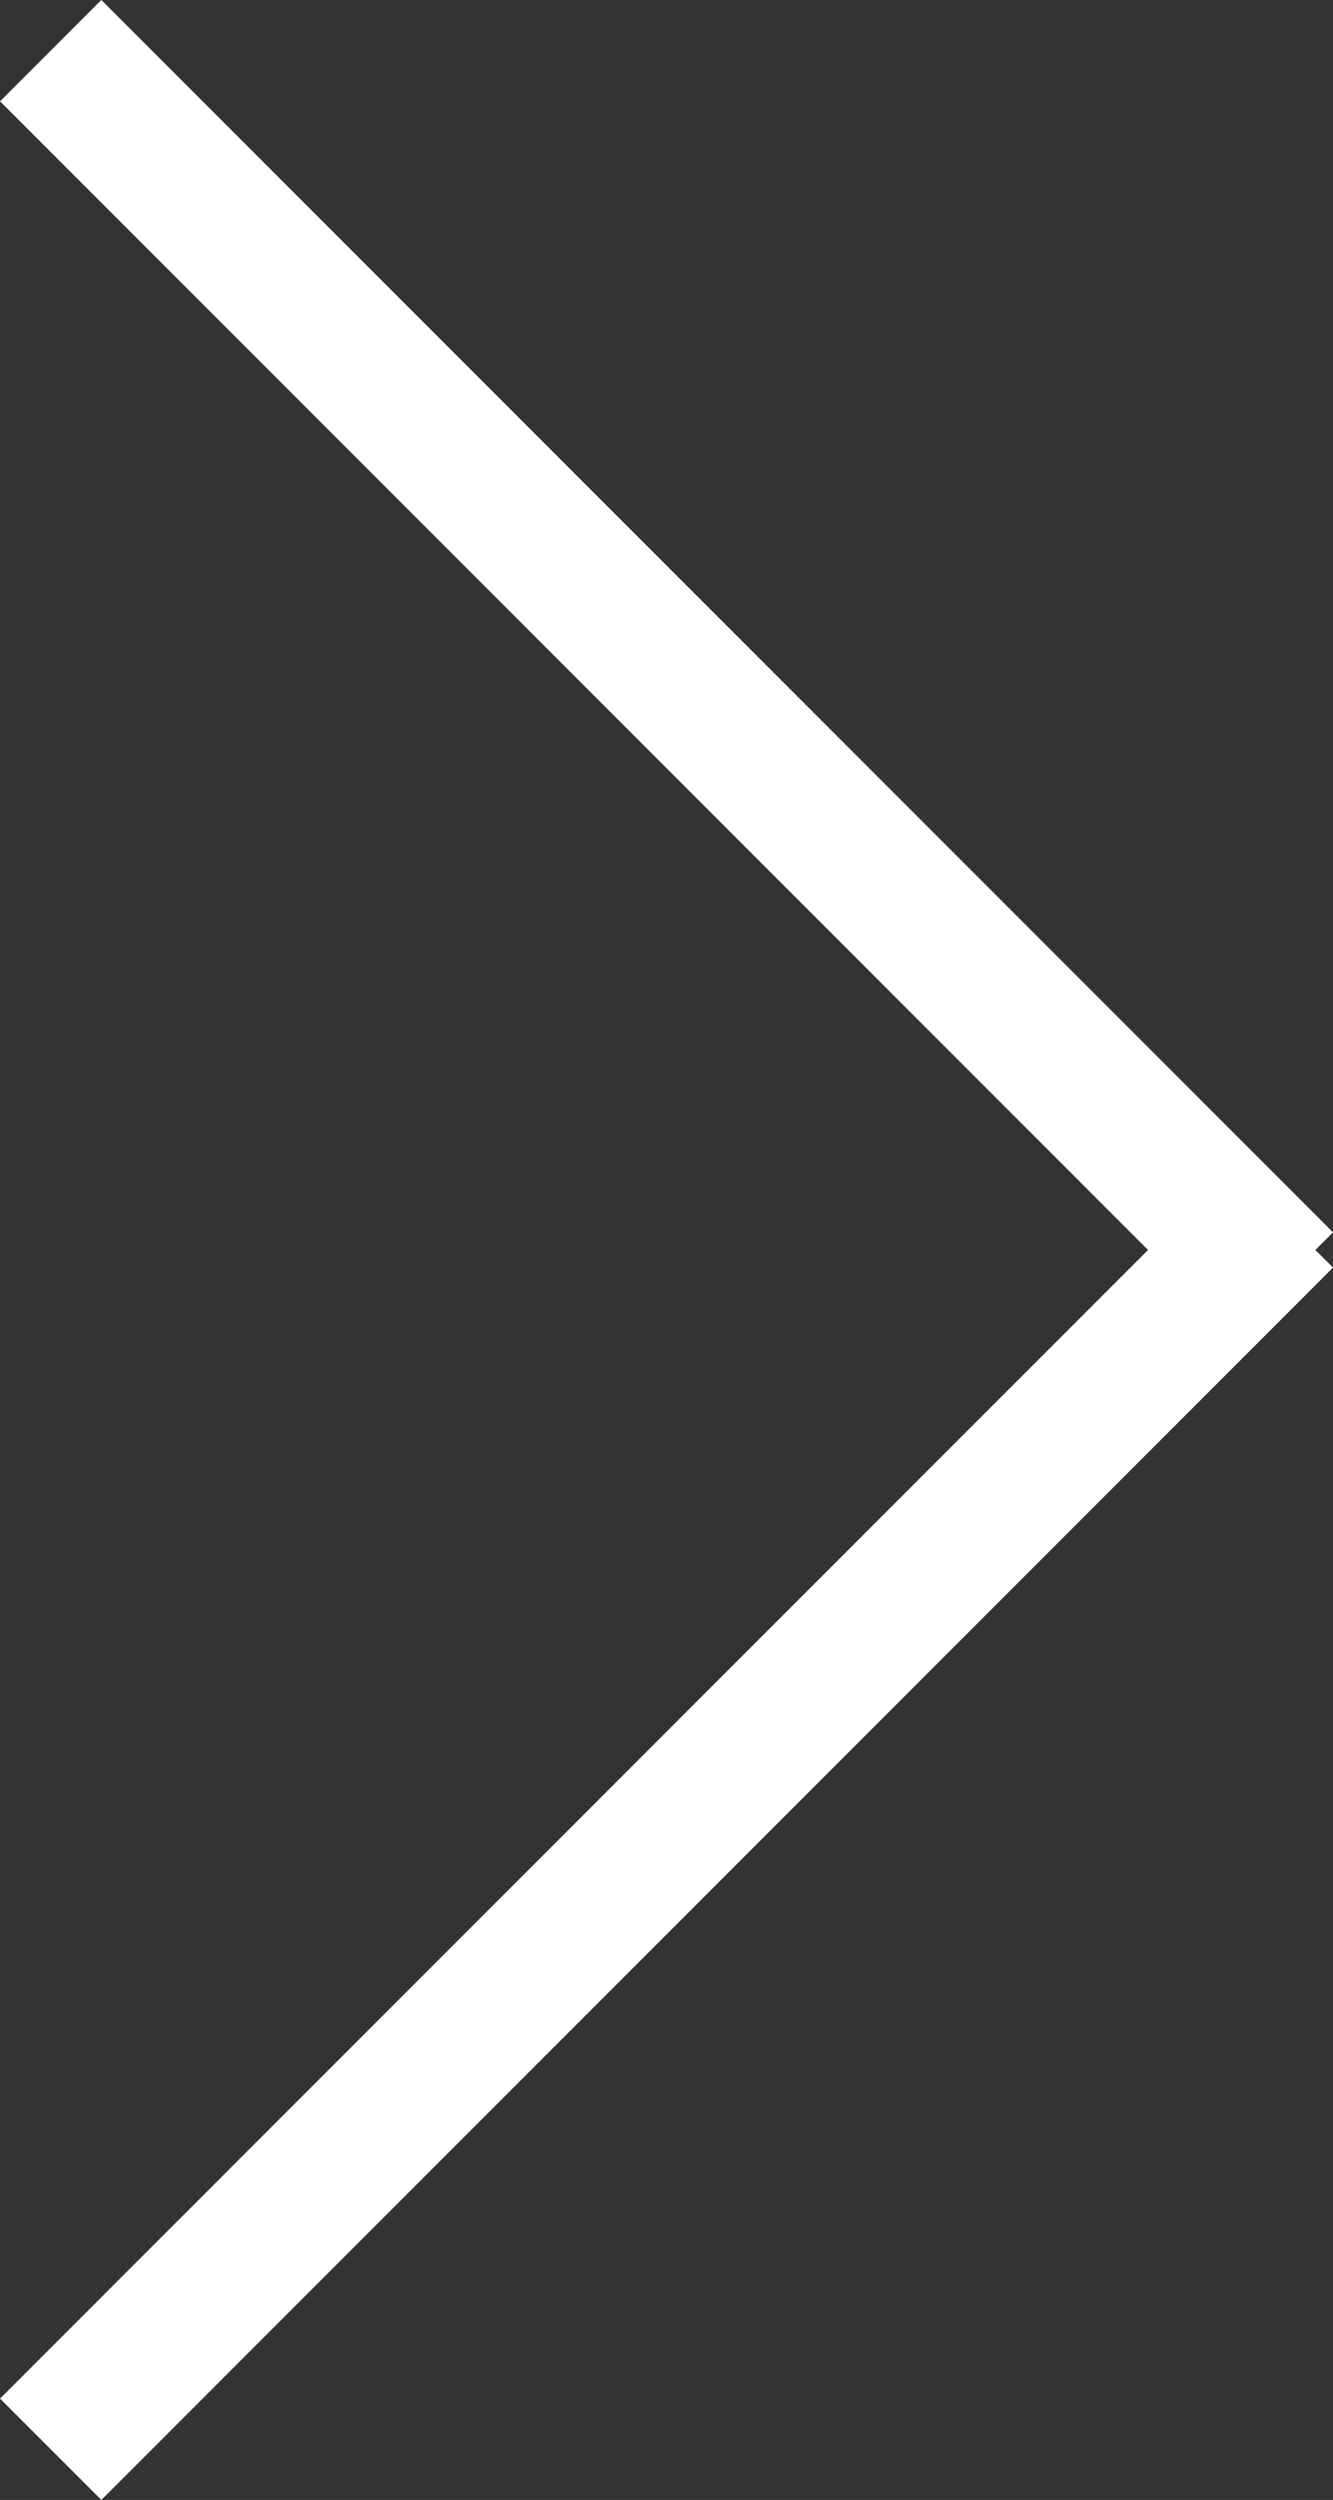 <svg xmlns="http://www.w3.org/2000/svg" width="18.611" height="34.884" viewBox="0 0 18.611 34.884">
  <rect x="0" y="0" width="18.611" height="34.884" fill="#333333" stroke="none"/>
  <g id="Group_25" data-name="Group 25" transform="translate(-2027.319 367.106) rotate(-135)">
    <line id="Line_27" data-name="Line 27" y2="24.319" transform="translate(-1198.615 1669.448)" fill="none" stroke="#fff" stroke-width="2"/>
    <line id="Line_28" data-name="Line 28" y2="24.319" transform="translate(-1174.948 1693.115) rotate(90)" fill="none" stroke="#fff" stroke-width="2"/>
  </g>
</svg>
